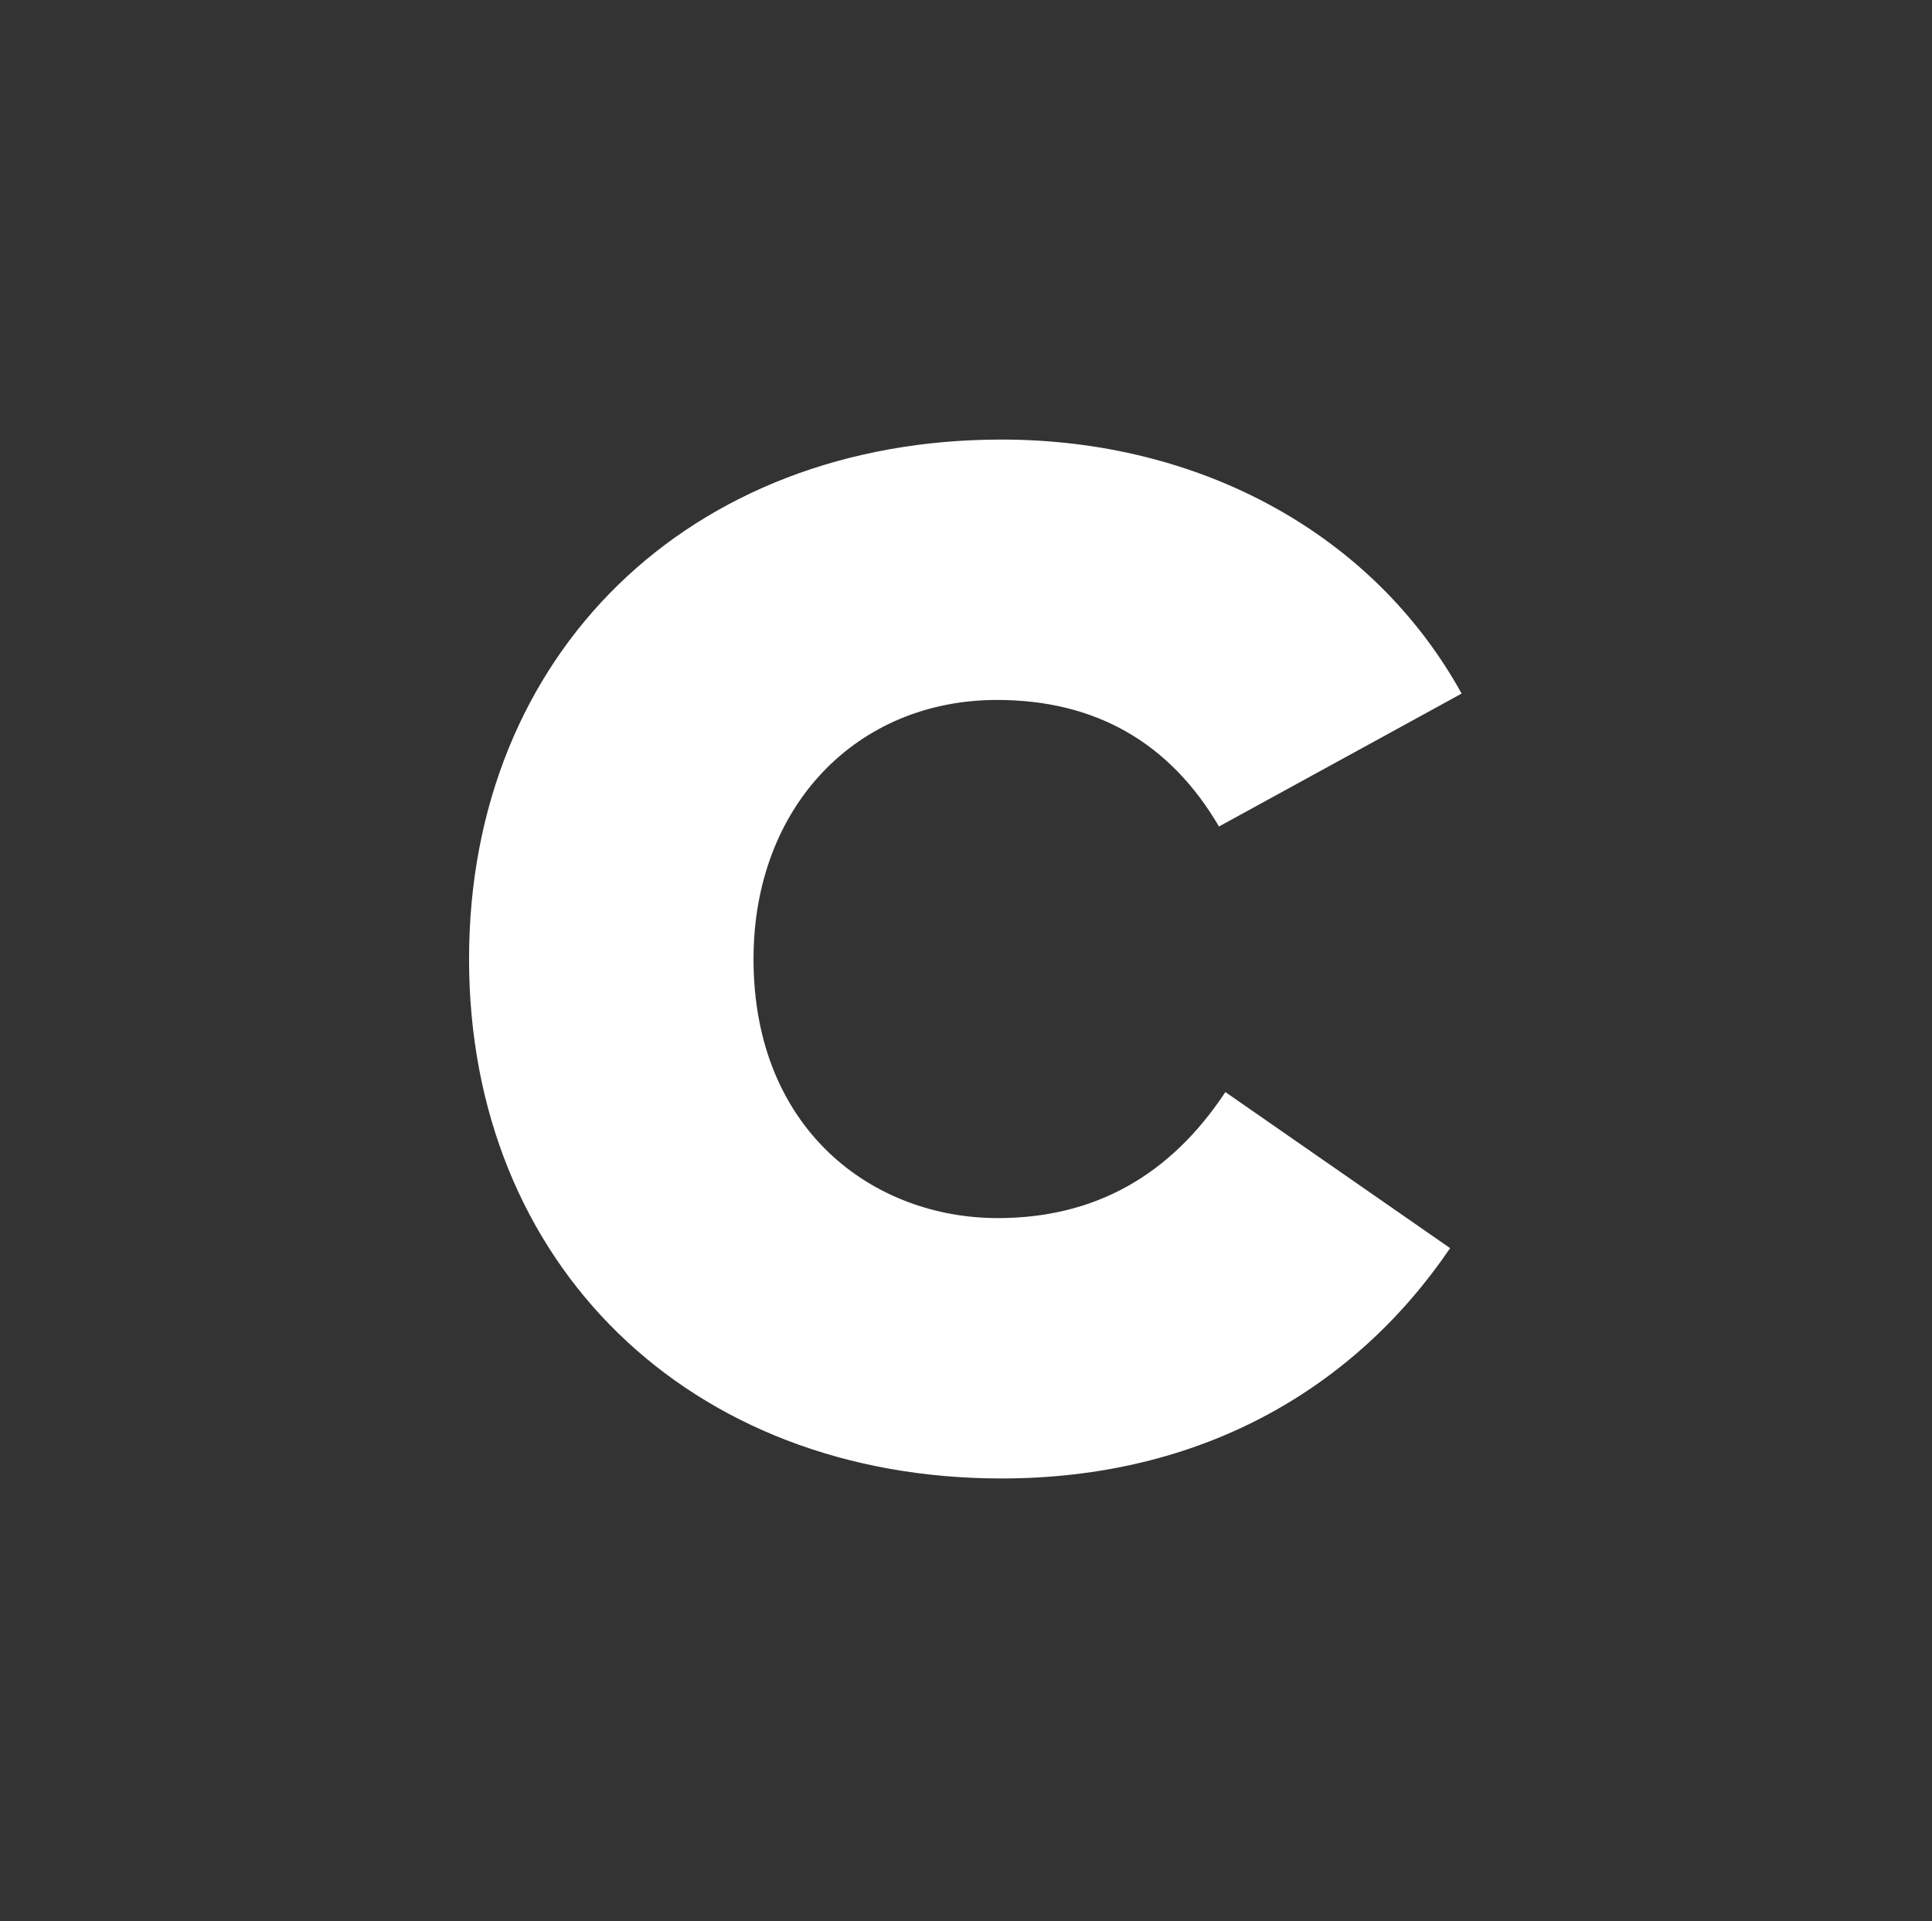 <svg width="183" height="182" viewBox="0 0 183 182" fill="none" xmlns="http://www.w3.org/2000/svg">
<rect x="0" y="0" width="183" height="182" fill="#333333" stroke="none"/>
<path fill-rule="evenodd" clip-rule="evenodd" d="M94.864 41.639C113.62 41.639 130.064 50.522 138.446 65.703L115.462 78.294C110.822 70.372 103.793 66.306 94.436 66.306C81.137 66.306 71.374 76.395 71.374 90.85C71.374 107.04 82.714 115.389 94.503 115.389C103.661 115.389 110.822 111.387 116.068 103.451L137.357 118.236C128.284 131.59 113.749 140.054 94.864 140.054C65.316 140.054 44.429 119.79 44.429 90.85C44.429 61.907 65.316 41.639 94.864 41.639Z" fill="white"/>
</svg>
